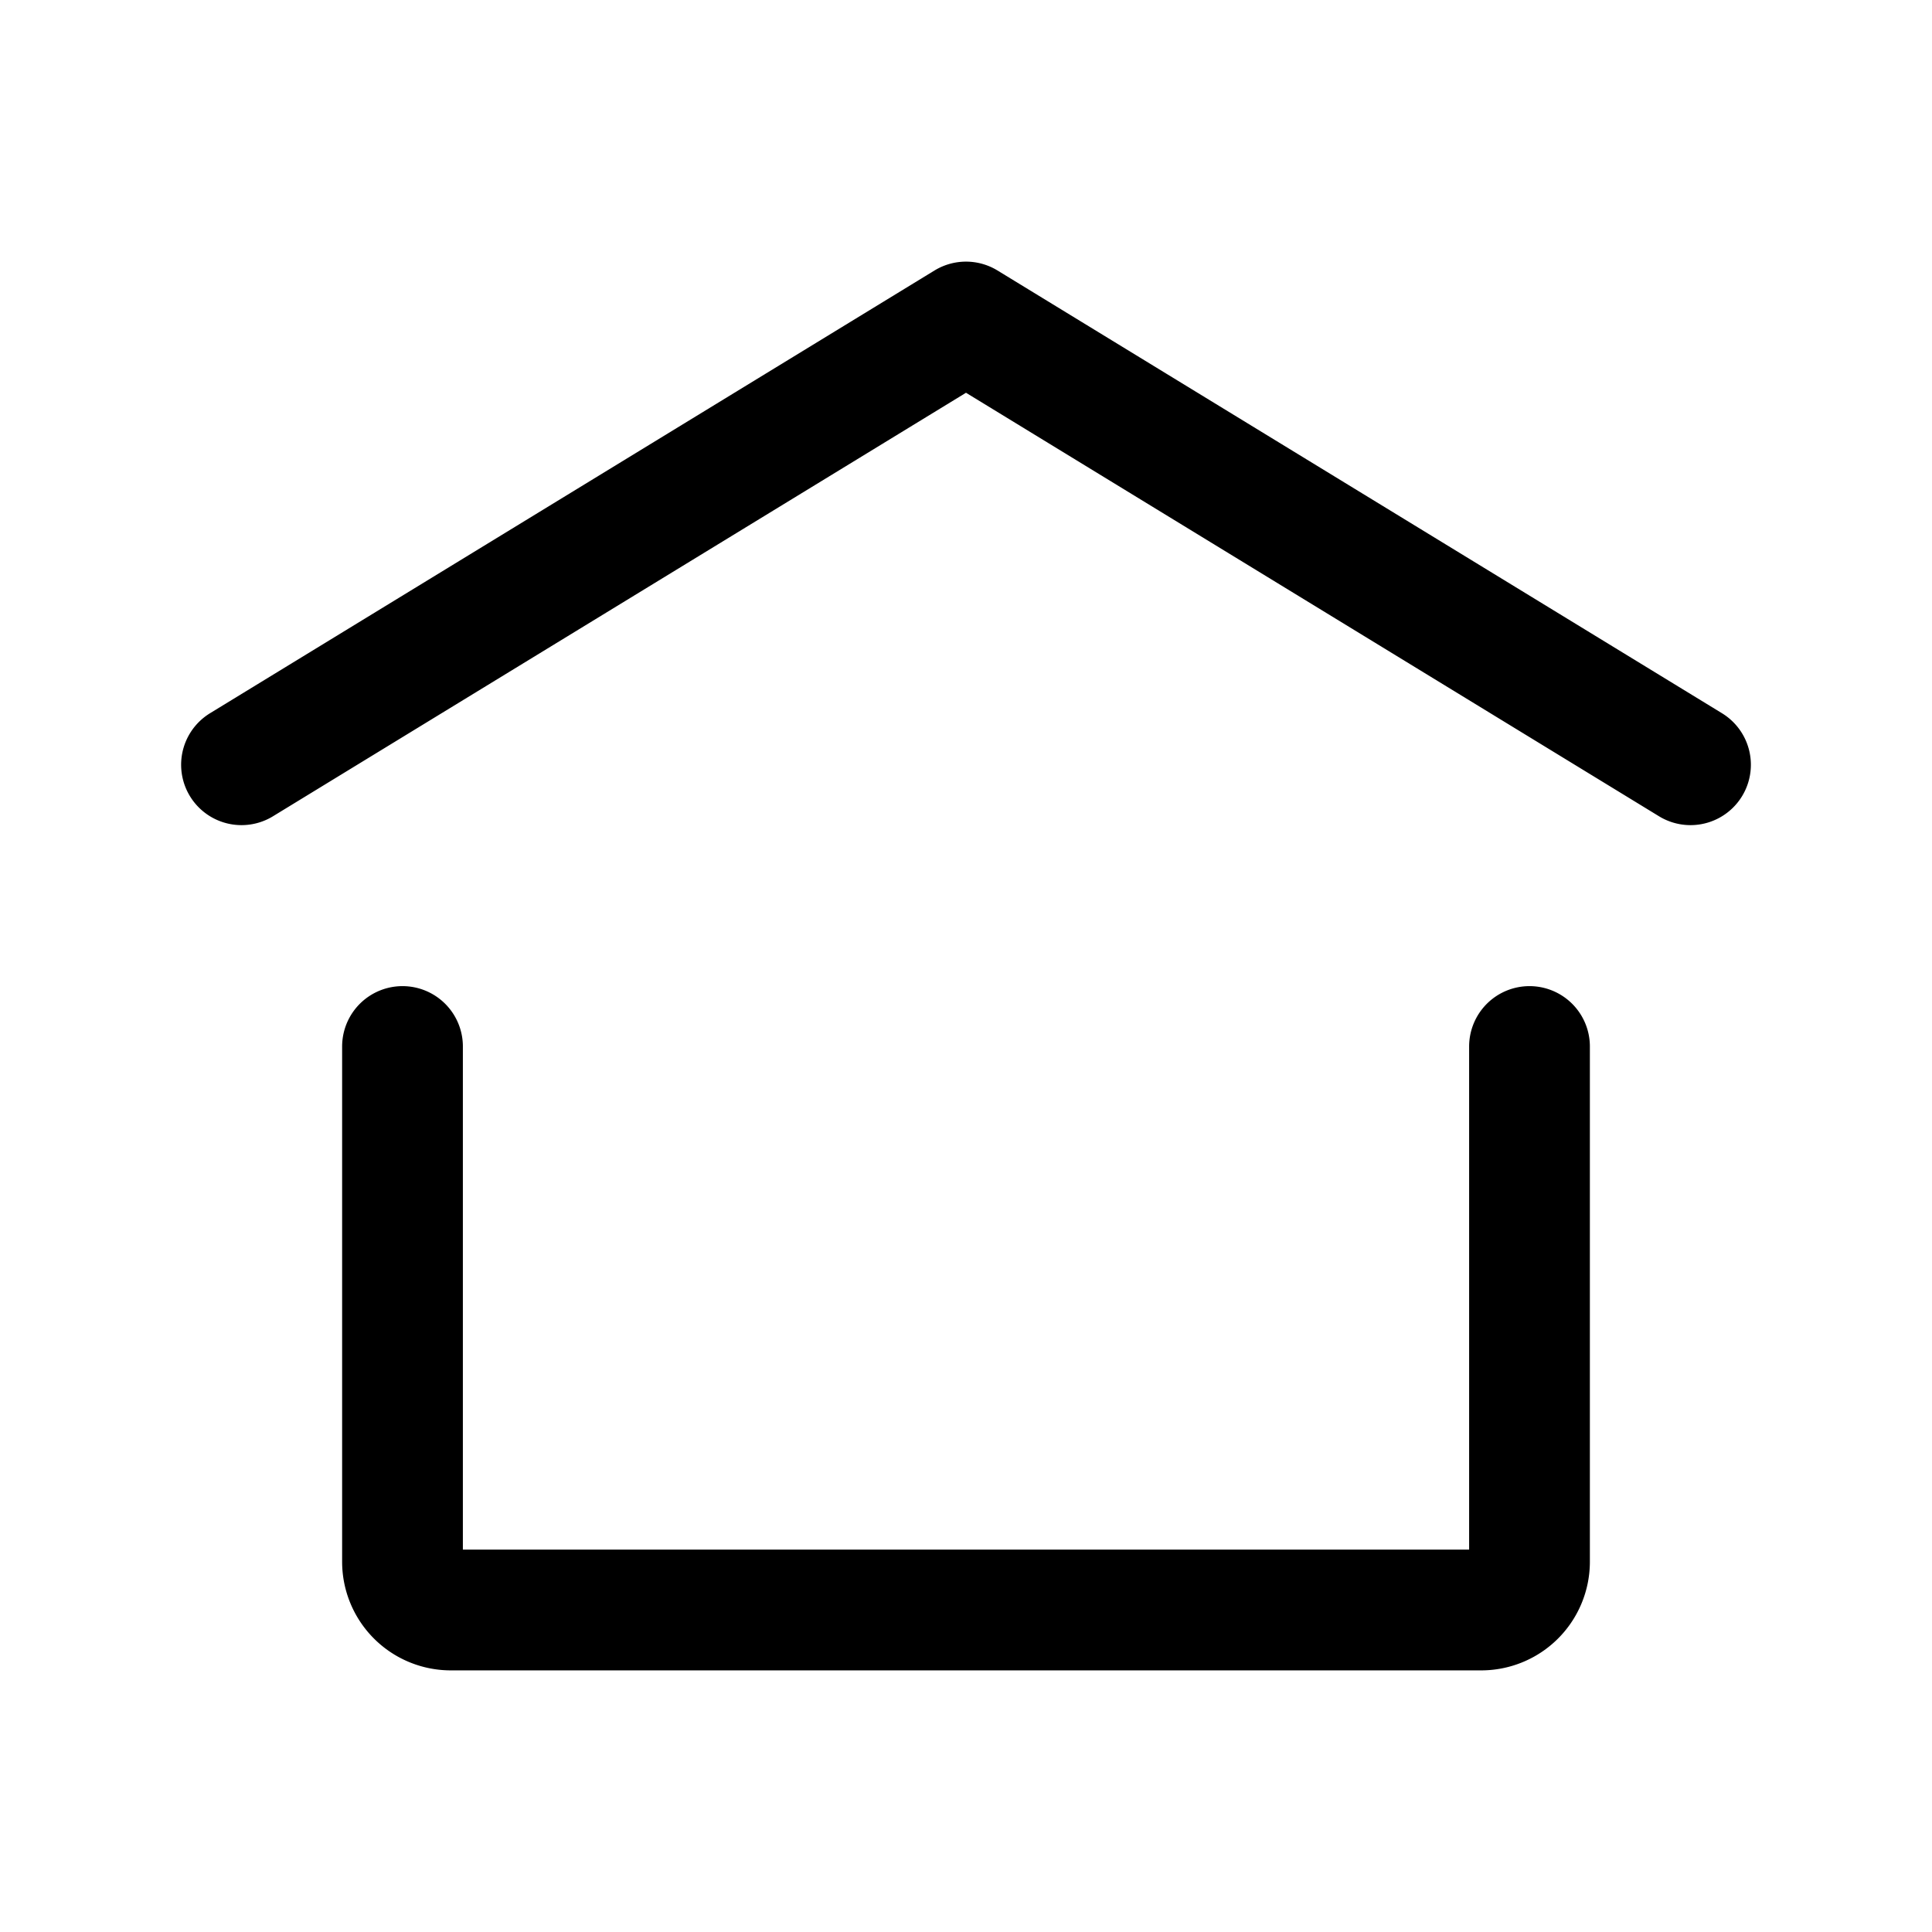 <svg xmlns="http://www.w3.org/2000/svg" width="100%" height="1.5em" stroke-width="1.5" viewBox="0 0 24 24" fill="none" style="width: 100%; height: 100%; cursor: auto;"><path d="M3 9.5L12 4l9 5.5M19 13v6.4a.6.6 0 01-.6.6H5.6a.6.6 0 01-.6-.6V13" stroke="currentColor" stroke-linecap="round" stroke-linejoin="round"></path></svg>